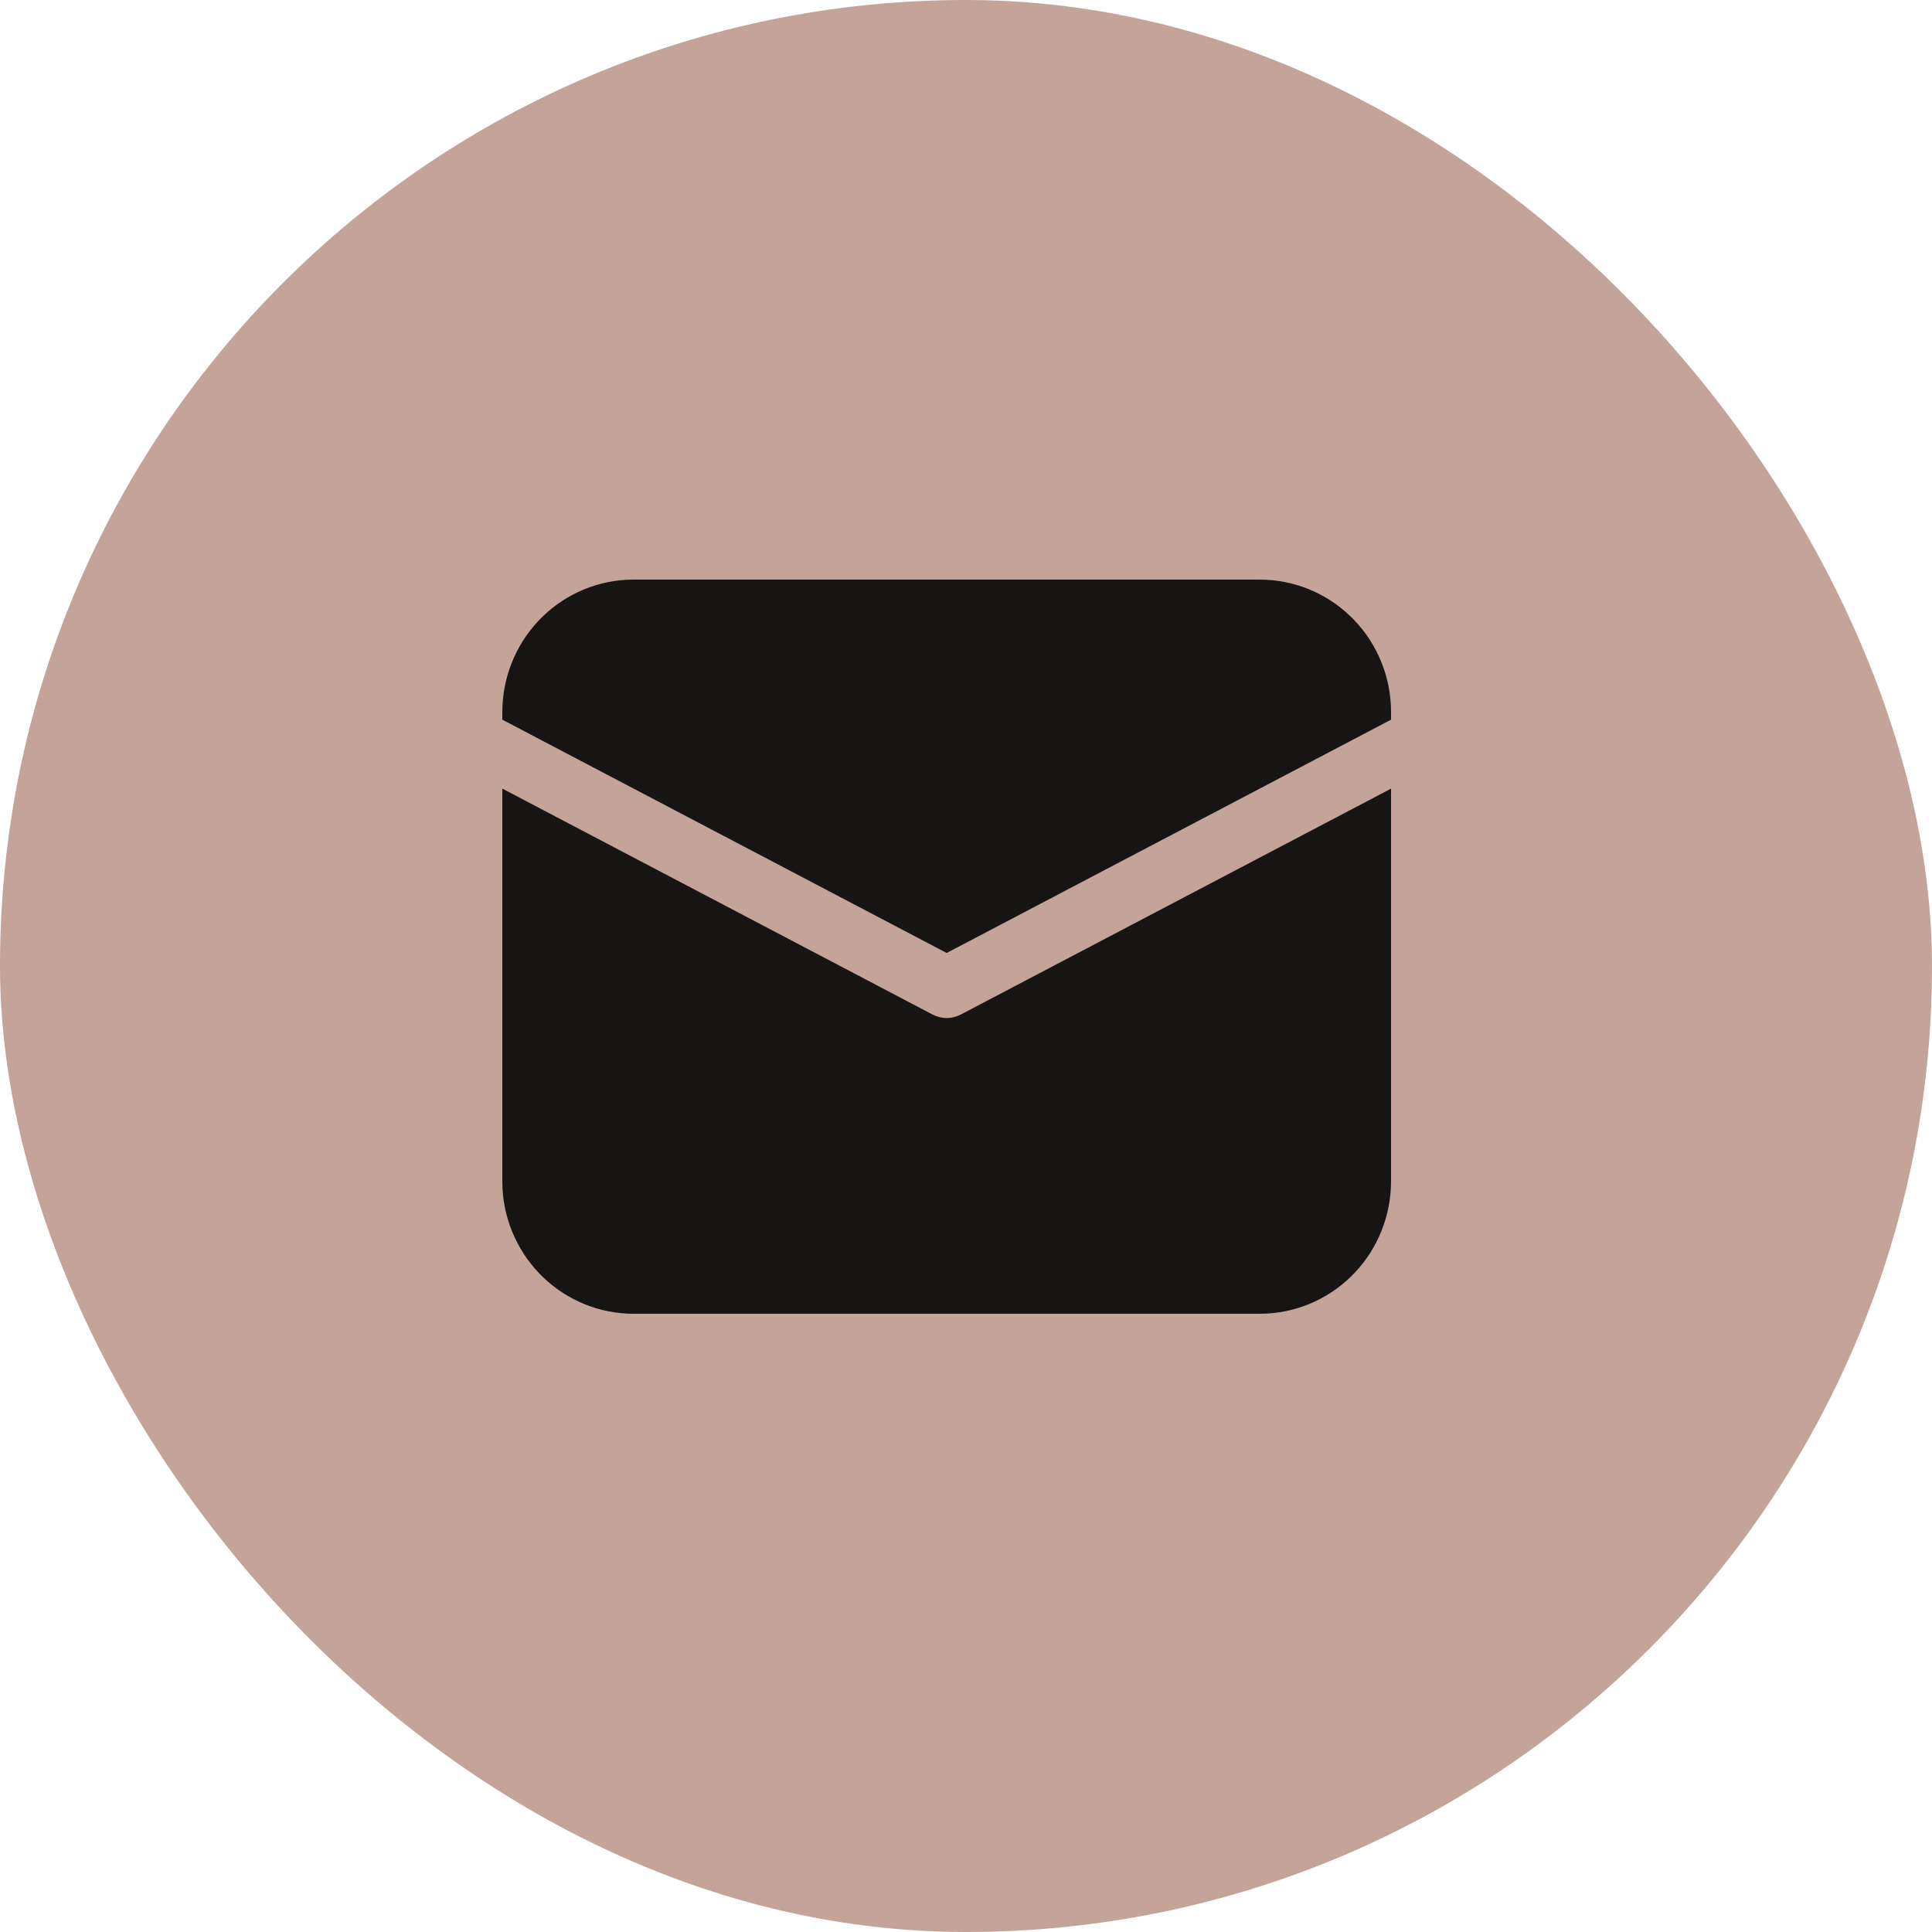 <?xml version="1.0" encoding="UTF-8"?> <svg xmlns="http://www.w3.org/2000/svg" width="50" height="50" viewBox="0 0 50 50" fill="none"> <rect width="50" height="50" rx="25" fill="#C4A399"></rect> <path d="M13 20.409L24.138 26.258C24.25 26.316 24.374 26.347 24.5 26.347C24.626 26.347 24.75 26.316 24.862 26.258L36 20.41V30.569C36 31.446 35.668 32.289 35.072 32.926C34.476 33.563 33.661 33.945 32.795 33.995L32.602 34H16.398C15.53 34 14.695 33.665 14.064 33.063C13.433 32.461 13.054 31.639 13.005 30.764L13 30.569V20.409ZM16.398 15H32.602C33.47 15 34.305 15.335 34.936 15.937C35.567 16.539 35.946 17.361 35.995 18.236L36 18.431V18.625L24.5 24.663L13 18.625V18.431C13 17.554 13.332 16.711 13.928 16.074C14.524 15.437 15.339 15.055 16.205 15.005L16.398 15H32.602H16.398Z" fill="#171513"></path> </svg> 